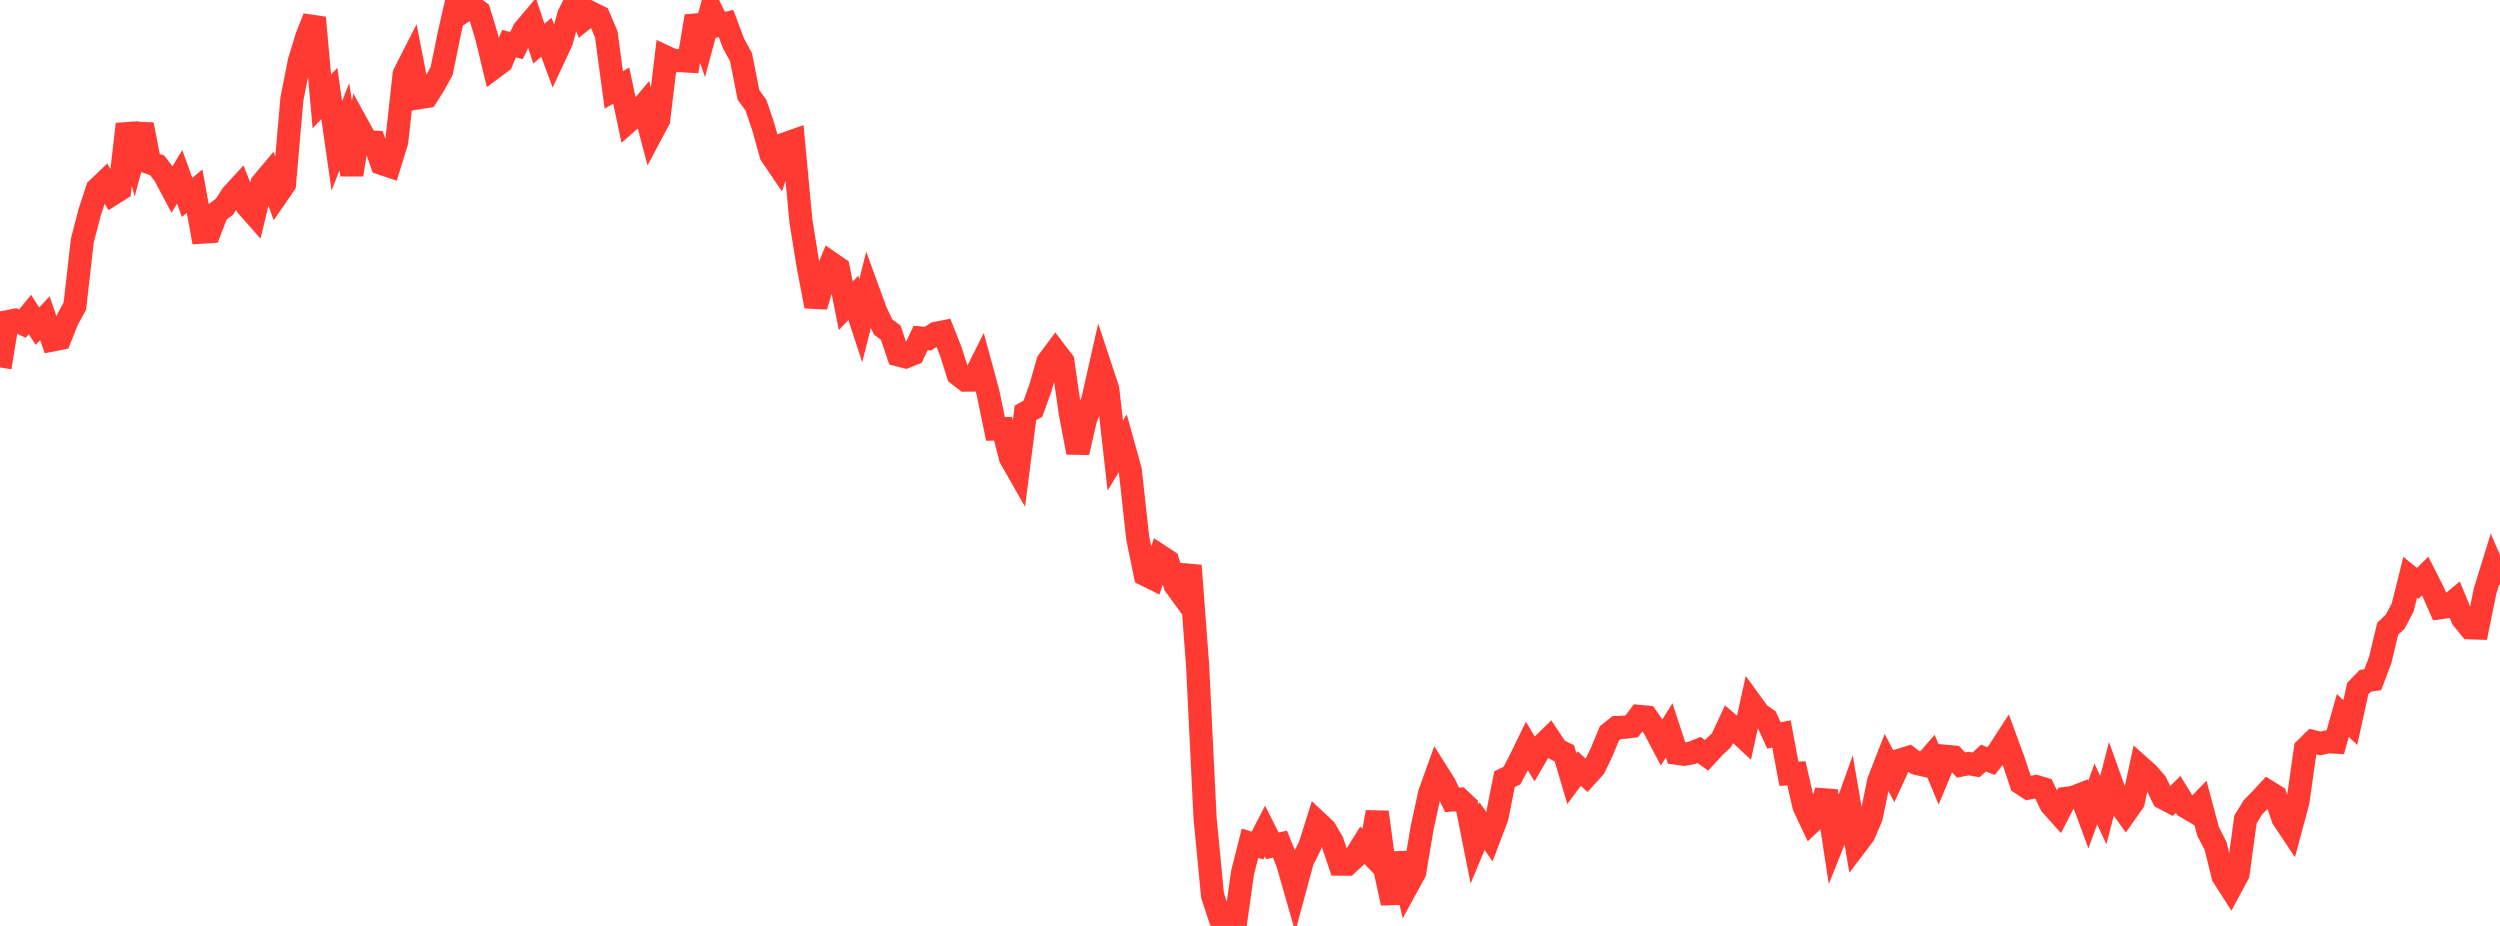 <?xml version="1.0" standalone="no"?>
<!DOCTYPE svg PUBLIC "-//W3C//DTD SVG 1.1//EN" "http://www.w3.org/Graphics/SVG/1.1/DTD/svg11.dtd">

<svg width="135" height="50" viewBox="0 0 135 50" preserveAspectRatio="none" 
  xmlns="http://www.w3.org/2000/svg"
  xmlns:xlink="http://www.w3.org/1999/xlink">


<polyline points="0.0, 19.842 0.404, 17.369 0.808, 17.292 1.213, 17.473 1.617, 16.981 2.021, 17.612 2.425, 17.183 2.829, 18.358 3.234, 18.278 3.638, 17.272 4.042, 16.537 4.446, 12.987 4.85, 11.436 5.254, 10.207 5.659, 9.82 6.063, 10.483 6.467, 10.229 6.871, 6.706 7.275, 8.213 7.68, 6.726 8.084, 8.79 8.488, 8.927 8.892, 9.462 9.296, 10.222 9.701, 9.547 10.105, 10.661 10.509, 10.32 10.913, 12.536 11.317, 12.51 11.722, 11.463 12.126, 11.159 12.53, 10.529 12.934, 10.088 13.338, 11.114 13.743, 11.573 14.147, 9.907 14.551, 9.425 14.955, 10.542 15.359, 9.958 15.763, 5.343 16.168, 3.293 16.572, 1.979 16.976, 0.953 17.38, 5.48 17.784, 5.045 18.189, 7.87 18.593, 6.85 18.997, 9.434 19.401, 6.926 19.805, 7.659 20.21, 7.677 20.614, 8.827 21.018, 8.963 21.422, 7.653 21.826, 4 22.231, 3.205 22.635, 5.273 23.039, 5.21 23.443, 4.573 23.847, 3.839 24.251, 1.861 24.656, 0.084 25.06, 0.596 25.464, 0.341 25.868, 0.632 26.272, 1.97 26.677, 3.639 27.081, 3.339 27.485, 2.356 27.889, 2.462 28.293, 1.628 28.698, 1.148 29.102, 2.357 29.506, 2.014 29.91, 3.108 30.314, 2.243 30.719, 0.791 31.123, 0.0 31.527, 1.026 31.931, 0.702 32.335, 0.902 32.74, 1.855 33.144, 4.857 33.548, 4.621 33.952, 6.536 34.356, 6.18 34.76, 5.698 35.165, 7.232 35.569, 6.476 35.973, 3.088 36.377, 3.276 36.781, 3.275 37.186, 3.299 37.59, 0.874 37.994, 2.04 38.398, 0.536 38.802, 1.365 39.207, 1.269 39.611, 2.347 40.015, 3.086 40.419, 5.125 40.823, 5.683 41.228, 6.885 41.632, 8.347 42.036, 8.942 42.44, 7.752 42.844, 7.611 43.249, 11.937 43.653, 14.436 44.057, 16.54 44.461, 15.172 44.865, 14.207 45.269, 14.486 45.674, 16.514 46.078, 16.084 46.482, 17.316 46.886, 15.716 47.29, 16.824 47.695, 17.664 48.099, 17.962 48.503, 19.163 48.907, 19.267 49.311, 19.103 49.716, 18.251 50.12, 18.285 50.524, 18.005 50.928, 17.925 51.332, 18.944 51.737, 20.217 52.141, 20.527 52.545, 20.521 52.949, 19.719 53.353, 21.208 53.757, 23.163 54.162, 23.15 54.566, 24.728 54.97, 25.435 55.374, 22.292 55.778, 22.072 56.183, 20.947 56.587, 19.531 56.991, 18.989 57.395, 19.52 57.799, 22.329 58.204, 24.433 58.608, 22.67 59.012, 21.591 59.416, 19.8 59.82, 21.021 60.225, 24.602 60.629, 23.935 61.033, 25.389 61.437, 29.053 61.841, 31.028 62.246, 31.228 62.65, 30.03 63.054, 30.294 63.458, 31.605 63.862, 32.159 64.266, 30.542 64.671, 35.94 65.075, 44.2 65.479, 48.365 65.883, 49.582 66.287, 49.726 66.692, 50.0 67.096, 47.133 67.5, 45.534 67.904, 45.661 68.308, 44.879 68.713, 45.677 69.117, 45.584 69.521, 46.575 69.925, 47.982 70.329, 46.488 70.734, 45.678 71.138, 44.397 71.542, 44.774 71.946, 45.462 72.35, 46.663 72.754, 46.666 73.159, 46.29 73.563, 45.64 73.967, 46.055 74.371, 43.856 74.775, 46.897 75.18, 48.767 75.584, 46.071 75.988, 47.843 76.392, 47.104 76.796, 44.694 77.201, 42.835 77.605, 41.712 78.009, 42.354 78.413, 43.197 78.817, 43.16 79.222, 43.545 79.626, 45.579 80.03, 44.612 80.434, 45.19 80.838, 44.125 81.243, 42.077 81.647, 41.88 82.051, 41.117 82.455, 40.286 82.859, 40.964 83.263, 40.269 83.668, 39.872 84.072, 40.478 84.476, 40.682 84.88, 42.045 85.284, 41.503 85.689, 41.881 86.093, 41.434 86.497, 40.601 86.901, 39.612 87.305, 39.287 87.71, 39.273 88.114, 39.222 88.518, 38.686 88.922, 38.725 89.326, 39.316 89.731, 40.086 90.135, 39.438 90.539, 40.674 90.943, 40.731 91.347, 40.66 91.751, 40.498 92.156, 40.786 92.56, 40.347 92.964, 39.966 93.368, 39.1 93.772, 39.446 94.177, 39.823 94.581, 37.993 94.985, 38.548 95.389, 38.828 95.793, 39.715 96.198, 39.633 96.602, 41.784 97.006, 41.761 97.41, 43.527 97.814, 44.387 98.219, 44.006 98.623, 42.713 99.027, 45.378 99.431, 44.368 99.835, 43.239 100.24, 45.601 100.644, 45.067 101.048, 44.121 101.452, 42.172 101.856, 41.137 102.26, 41.907 102.665, 41.029 103.069, 40.903 103.473, 41.214 103.877, 41.311 104.281, 40.848 104.686, 41.82 105.09, 40.843 105.494, 40.88 105.898, 41.314 106.302, 41.235 106.707, 41.302 107.111, 40.936 107.515, 41.098 107.919, 40.593 108.323, 39.969 108.728, 41.073 109.132, 42.292 109.536, 42.555 109.94, 42.475 110.344, 42.593 110.749, 43.44 111.153, 43.894 111.557, 43.112 111.961, 43.057 112.365, 42.899 112.769, 43.995 113.174, 42.874 113.578, 43.745 113.982, 42.186 114.386, 43.315 114.79, 43.878 115.195, 43.302 115.599, 41.435 116.003, 41.795 116.407, 42.26 116.811, 43.086 117.216, 43.298 117.62, 42.899 118.024, 43.56 118.428, 43.799 118.832, 43.383 119.237, 44.895 119.641, 45.681 120.045, 47.316 120.449, 47.946 120.853, 47.194 121.257, 44.247 121.662, 43.588 122.066, 43.183 122.47, 42.743 122.874, 42.993 123.278, 44.189 123.683, 44.797 124.087, 43.294 124.491, 40.44 124.895, 40.045 125.299, 40.148 125.704, 40.054 126.108, 40.074 126.512, 38.639 126.916, 39.018 127.32, 37.182 127.725, 36.763 128.129, 36.705 128.533, 35.638 128.937, 33.951 129.341, 33.57 129.746, 32.799 130.15, 31.175 130.554, 31.504 130.958, 31.105 131.362, 31.899 131.766, 32.815 132.171, 32.756 132.575, 32.421 132.979, 33.406 133.383, 33.901 133.787, 33.914 134.192, 31.925 134.596, 30.619 135.0, 31.561" fill="none" stroke="#ff3a33" stroke-width="1.25"/>

</svg>